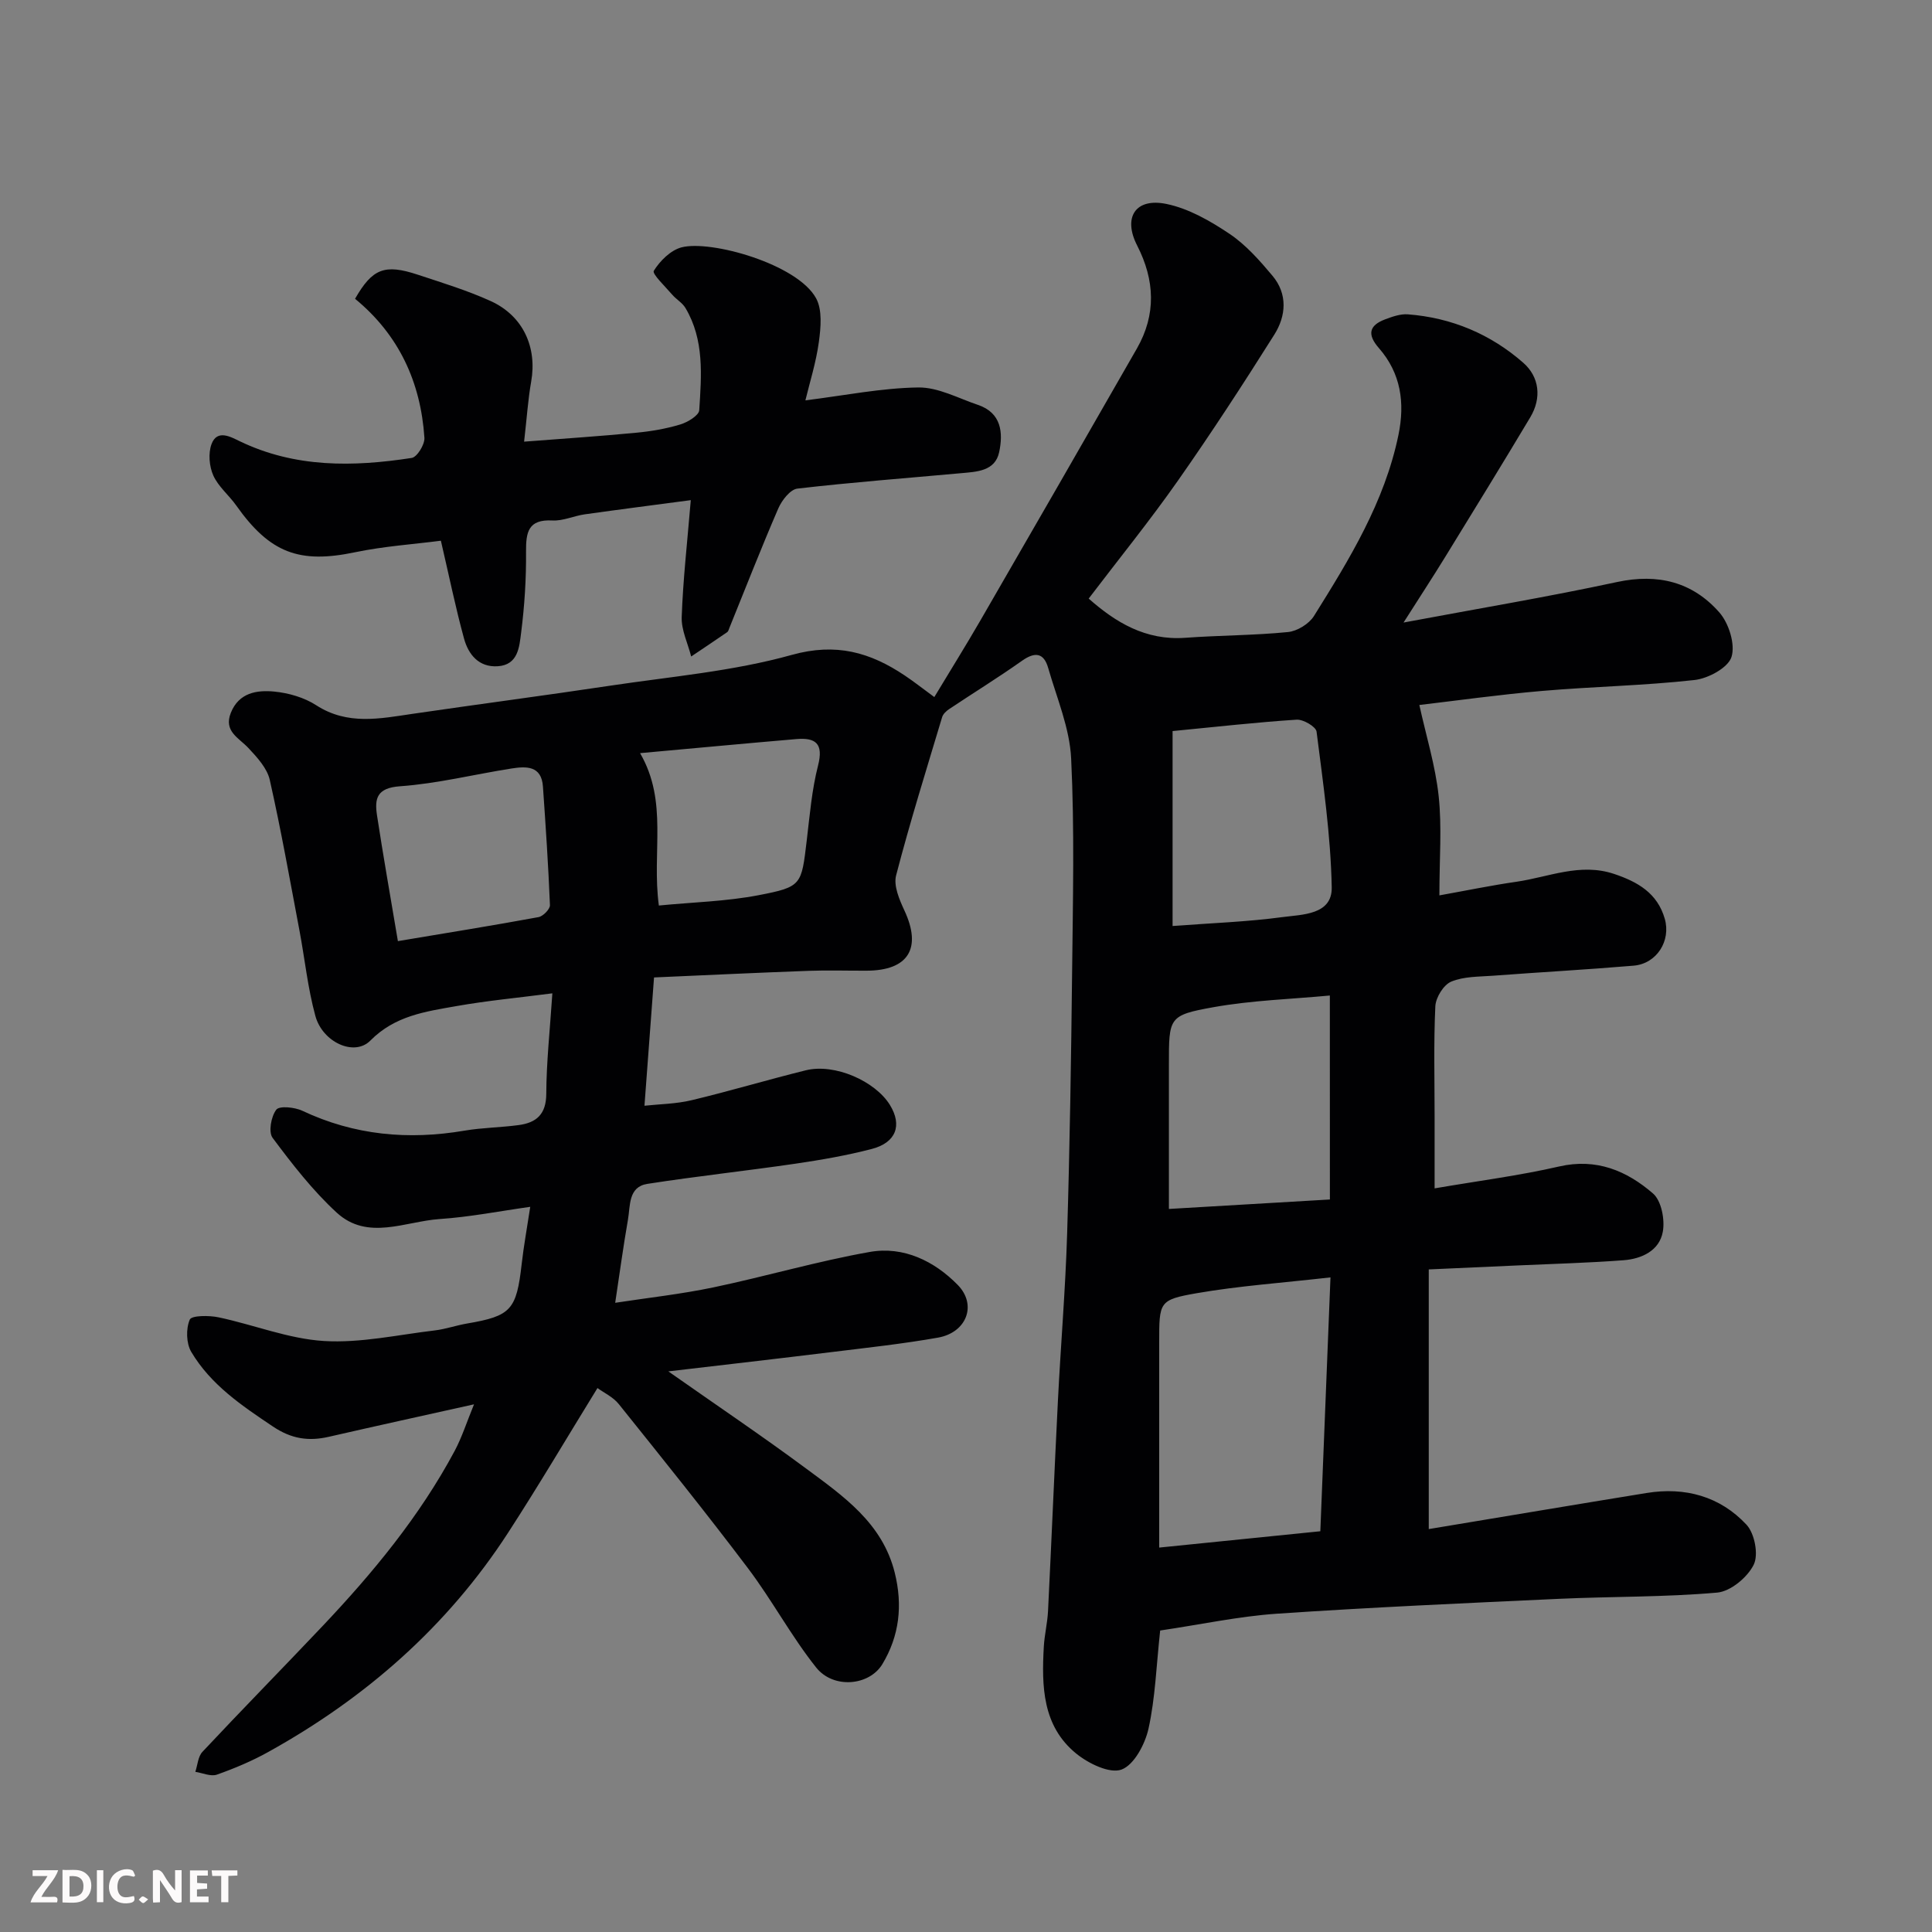 <svg enable-background="new 0 0 400 400" viewBox="0 0 400 400" xmlns="http://www.w3.org/2000/svg"><rect x="0" y="0" width="400" height="400" fill="#808080" stroke="none"/><path d="m240.2 337.58c-.8 7.34-1.01 13.95-2.41 20.3-.71 3.22-2.98 7.52-5.59 8.49-2.44.9-6.85-1.25-9.38-3.31-7.01-5.7-7.17-13.94-6.71-22.14.14-2.44.74-4.86.87-7.31.72-14.53 1.32-29.07 2.05-43.6.58-11.54 1.56-23.06 1.91-34.61.55-18.09.83-36.19 1.03-54.29.16-14.69.51-29.41-.2-44.06-.3-6.31-2.97-12.53-4.75-18.74-.9-3.16-2.72-3.42-5.43-1.5-4.92 3.48-10.06 6.65-15.08 10-.6.4-1.25 1.01-1.45 1.66-3.27 10.9-6.67 21.77-9.53 32.77-.56 2.15.68 5.03 1.72 7.27 3.64 7.81.84 12.43-7.81 12.46-4 .02-8-.12-12 .03-10.67.39-21.34.9-32.03 1.37-.7 9.32-1.32 17.65-1.98 26.56 3.14-.34 6.55-.37 9.79-1.15 7.91-1.89 15.7-4.23 23.59-6.18 6.06-1.5 14.4 2.27 17.42 7.14 2.65 4.28 1.24 7.85-3.74 9.14-5.19 1.35-10.5 2.27-15.81 3.05-10.2 1.49-20.46 2.59-30.65 4.18-3.99.62-3.51 4.54-4.02 7.42-.98 5.6-1.74 11.24-2.64 17.2 6.7-1.03 13.6-1.78 20.37-3.2 10.82-2.27 21.48-5.41 32.35-7.33 6.97-1.23 13.35 1.88 18.2 6.83 4.05 4.14 1.83 9.86-4.08 10.91-7.39 1.31-14.88 2.11-22.34 3.03-10.8 1.33-21.61 2.56-33.5 3.96 10.18 7.15 19.49 13.42 28.49 20.09 7.74 5.74 15.83 11.29 18.39 21.6 1.67 6.73.97 13.06-2.57 18.93-2.71 4.48-10.13 5.18-13.71.68-5.16-6.48-9.11-13.92-14.11-20.54-8.68-11.5-17.72-22.73-26.74-33.98-1.18-1.48-3.1-2.36-4.42-3.33-6.18 10.03-12.14 20.14-18.52 29.98-12.59 19.41-29.5 34.2-49.64 45.37-3.38 1.88-6.99 3.4-10.64 4.69-1.26.44-2.96-.35-4.46-.58.47-1.4.55-3.16 1.47-4.14 8.17-8.72 16.55-17.25 24.76-25.92 10.51-11.1 20.21-22.83 27.46-36.38 1.51-2.83 2.49-5.94 4.01-9.65-10.47 2.33-20.27 4.48-30.05 6.72-4.22.97-7.76.44-11.59-2.13-6.48-4.34-12.88-8.66-16.91-15.46-1.04-1.76-1.11-4.79-.3-6.67.38-.88 4-.89 5.97-.47 7.3 1.54 14.47 4.45 21.81 4.9 7.58.46 15.31-1.29 22.95-2.19 2.25-.27 4.44-1.05 6.68-1.43 9.11-1.56 10.23-2.8 11.31-12.34.42-3.71 1.1-7.4 1.77-11.82-6.29.88-12.5 2.11-18.77 2.53-7.14.49-14.9 4.55-21.3-1.33-4.98-4.58-9.21-10.04-13.27-15.48-.9-1.2-.31-4.43.76-5.83.65-.85 3.81-.52 5.39.22 10.77 5.08 21.94 6.1 33.57 4.12 3.71-.63 7.53-.65 11.27-1.16 3.64-.5 5.65-2.24 5.67-6.46.03-6.57.75-13.14 1.26-20.81-7.1.92-13.53 1.52-19.86 2.64-6.37 1.13-12.71 1.97-17.82 7.14-3.32 3.36-9.88.36-11.38-5.08-1.59-5.79-2.19-11.84-3.31-17.76-1.97-10.4-3.81-20.82-6.14-31.14-.55-2.42-2.62-4.67-4.42-6.59-2.01-2.14-5.18-3.46-3.63-7.31 1.67-4.16 5.39-4.72 8.96-4.38 2.99.29 6.22 1.22 8.72 2.84 6.49 4.19 13.19 2.76 20.02 1.76 13.59-1.99 27.21-3.77 40.79-5.81 12.6-1.89 25.45-2.98 37.64-6.38 9.19-2.56 16.23-.53 23.4 4.27 1.9 1.27 3.69 2.69 6.11 4.46 3.18-5.28 6.41-10.46 9.47-15.74 10.86-18.78 21.69-37.59 32.47-56.42 4.04-7.06 3.72-14.17.05-21.34-2.98-5.82-.35-9.93 6.09-8.59 4.59.95 9.05 3.51 13.02 6.17 3.4 2.28 6.25 5.52 8.91 8.69 3.18 3.79 2.83 8.32.38 12.2-6.43 10.21-13.02 20.34-19.95 30.22-5.82 8.3-12.22 16.19-18.48 24.42 5.54 4.9 11.76 8.71 19.98 8.12 7.09-.52 14.22-.49 21.28-1.19 1.92-.19 4.36-1.69 5.38-3.32 7.35-11.76 14.62-23.59 17.49-37.47 1.38-6.68.51-12.79-4.05-18.01-2.43-2.78-2.07-4.67 1.29-5.94 1.5-.56 3.17-1.16 4.71-1.04 9.06.69 17.16 4.11 23.92 10.05 3.31 2.91 3.82 7.26 1.43 11.26-5.77 9.66-11.67 19.24-17.56 28.83-2.55 4.15-5.22 8.23-8.68 13.67 15.54-2.91 29.95-5.32 44.21-8.39 8.47-1.82 15.62 0 21.15 6.27 1.98 2.24 3.36 6.61 2.54 9.24-.7 2.24-4.83 4.47-7.66 4.78-10.48 1.17-21.06 1.35-31.57 2.26-8.92.77-17.8 2.02-25.4 2.91 1.4 6.38 3.32 12.55 4 18.86.69 6.41.15 12.95.15 20.56 5.58-1 10.73-2.07 15.94-2.82 6.7-.97 13.2-3.98 20.24-1.62 4.89 1.64 8.95 3.97 10.48 9.27 1.32 4.58-1.66 9.31-6.43 9.72-9.69.82-19.4 1.35-29.09 2.08-2.94.22-6.08.13-8.7 1.23-1.58.66-3.19 3.28-3.28 5.1-.36 7.65-.15 15.32-.15 22.99v14.71c9.13-1.57 17.54-2.64 25.77-4.53 7.73-1.78 14.02.89 19.45 5.59 1.74 1.51 2.48 5.4 2.03 7.91-.7 3.93-4.38 5.63-8.15 5.91-7.25.55-14.53.74-21.8 1.07-5.91.27-11.82.53-18.51.83v53.76c15.56-2.58 30.32-5.07 45.09-7.47 7.97-1.3 15.22.69 20.69 6.56 1.69 1.81 2.53 6.19 1.5 8.28-1.29 2.62-4.79 5.53-7.56 5.78-10.87.96-21.84.79-32.77 1.29-19.47.9-38.95 1.76-58.4 3.08-7.95.55-15.81 2.25-24.16 3.48zm35.26-73.11c-10.11 1.15-18.97 1.76-27.67 3.27-7.86 1.37-7.79 1.8-7.79 10.23v25.97 16.47c11.41-1.16 22.1-2.24 33.36-3.38.7-17.59 1.38-34.54 2.1-52.56zm-.13-58.36c-7.93.75-16.13.99-24.11 2.42-9.29 1.67-9.21 2.12-9.21 11.92v4.49 25.36c10.6-.62 21.66-1.28 33.33-1.96-.01-14.56-.01-28.24-.01-42.23zm-32.56-54.75v40.36c8.06-.61 15.44-.86 22.72-1.84 4.11-.55 10.34-.44 10.23-6.17-.21-10.77-1.78-21.52-3.14-32.23-.13-1.03-2.74-2.56-4.12-2.48-8.32.54-16.63 1.48-25.69 2.36zm-160.39 43.49c10.19-1.71 19.67-3.23 29.11-4.97.95-.17 2.4-1.66 2.37-2.48-.33-8.19-.88-16.37-1.45-24.55-.3-4.37-3.48-4.21-6.51-3.74-7.71 1.21-15.35 3.13-23.1 3.68-4.77.34-5.27 2.52-4.75 5.98 1.27 8.33 2.74 16.62 4.33 26.08zm54.03-7.37c7.04-.69 13.95-.85 20.65-2.14 8.99-1.73 8.86-2.11 9.97-11.36.62-5.19 1.05-10.46 2.34-15.49 1.17-4.57-.51-5.81-4.51-5.47-10.57.9-21.13 1.9-32.34 2.91 5.86 10.09 2.39 20.43 3.89 31.55z" fill="#010103"/><path d="m143.02 103.55c-7.77 1.03-14.88 1.94-21.97 2.94-2.25.32-4.48 1.39-6.68 1.27-5.02-.27-5.49 2.41-5.46 6.48.05 5.59-.31 11.23-1.02 16.78-.37 2.87-.59 6.65-4.84 6.92-3.94.25-6.08-2.45-6.98-5.74-1.76-6.42-3.09-12.96-4.79-20.25-5.63.73-11.79 1.14-17.78 2.39-11.51 2.41-17.61.18-24.58-9.67-1.51-2.14-3.72-3.91-4.76-6.23-.84-1.88-1.07-4.58-.37-6.48 1.16-3.15 4-1.49 5.82-.62 11.48 5.54 23.5 5.34 35.63 3.47 1.11-.17 2.73-2.79 2.63-4.18-.77-11.53-5.29-21.32-14.36-28.77 3.58-6.24 6.09-7.27 12.98-4.99 5.08 1.68 10.24 3.25 15.1 5.46 6.74 3.07 9.64 9.58 8.38 16.7-.65 3.69-.89 7.46-1.46 12.41 8.28-.64 15.77-1.13 23.23-1.85 3.07-.29 6.16-.82 9.11-1.71 1.52-.46 3.85-1.86 3.92-2.95.46-7.2 1.08-14.55-2.85-21.16-.64-1.08-1.9-1.78-2.75-2.77-1.41-1.65-4.2-4.3-3.81-4.93 1.28-2.06 3.49-4.27 5.75-4.86 6.06-1.57 23.98 3.46 27.85 10.54 1.32 2.42.98 6.06.58 9.03-.58 4.27-1.91 8.44-2.79 12.11 8.17-1.02 15.75-2.56 23.36-2.67 4.11-.06 8.28 2.23 12.37 3.61 4.88 1.65 5.23 5.78 4.39 9.77-.84 3.97-4.64 4.07-7.91 4.37-11.29 1.03-22.6 1.88-33.86 3.19-1.49.17-3.23 2.42-3.96 4.1-3.54 8.18-6.78 16.49-10.13 24.75-.12.3-.21.7-.45.87-2.47 1.7-4.97 3.37-7.46 5.04-.69-2.73-2.06-5.48-1.96-8.18.27-7.67 1.14-15.35 1.88-24.19z" fill="#010103"/><g fill="#fcfafa"><path d="m37.59 393.81c-.92.31-1.52.05-2-.78-.7-1.2-1.52-2.34-2.47-3.78v4.59c-.55.03-.95.05-1.41.07-.03-.37-.06-.64-.06-.91 0-1.91 0-3.81 0-5.7 1.13-.41 1.77-.03 2.29.91.62 1.11 1.38 2.14 2.31 3.19v-4.2h1.35v6.61z"/><path d="m12.94 393.88v-6.75c1.9.19 3.93-.54 5.37 1.29.8 1.01.78 2.88.03 3.97-1.37 1.97-3.4 1.51-5.4 1.49m1.45-1.22c2.04.12 2.92-.58 2.89-2.21-.03-1.51-.98-2.19-2.89-2z"/><path d="m11.81 393.87h-5.49c.68-2.18 2.47-3.48 3.51-5.45h-3.08v-1.21h5.29c-.71 2.13-2.44 3.48-3.47 5.51.86 0 1.63.04 2.39-.01.79-.05 1.14.21.85 1.16"/><path d="m39.33 393.86v-6.61h3.7v1.07h-2.22v1.52c.68.04 1.34.09 2.07.13v1.07c-.72.05-1.38.09-2.1.14v1.48h2.4v1.19h-3.84z"/><path d="m27.71 388.56c-1.15-.3-2.46-.61-3.1.64-.37.73-.41 1.93-.06 2.67.63 1.35 1.99.93 3.17.68.35.94-.01 1.32-.93 1.46-1.62.25-3.05-.27-3.76-1.48-.73-1.24-.6-3.03.31-4.17.88-1.11 2.71-1.7 4-1.16.32.13.44.74.65 1.12-.1.08-.19.16-.28.24"/><path d="m49.15 387.24v1.07c-.59.02-1.17.05-1.87.08v5.44h-1.48v-5.44h-1.85c-.05-.4-.08-.73-.13-1.15z"/><path d="m20.06 387.21h1.33v6.62h-1.33z"/><path d="m30.68 393.25c-.49.38-.8.79-1.05.76-.32-.05-.6-.45-.9-.7.26-.24.51-.64.8-.67.29-.04.62.3 1.15.61"/></g></svg>